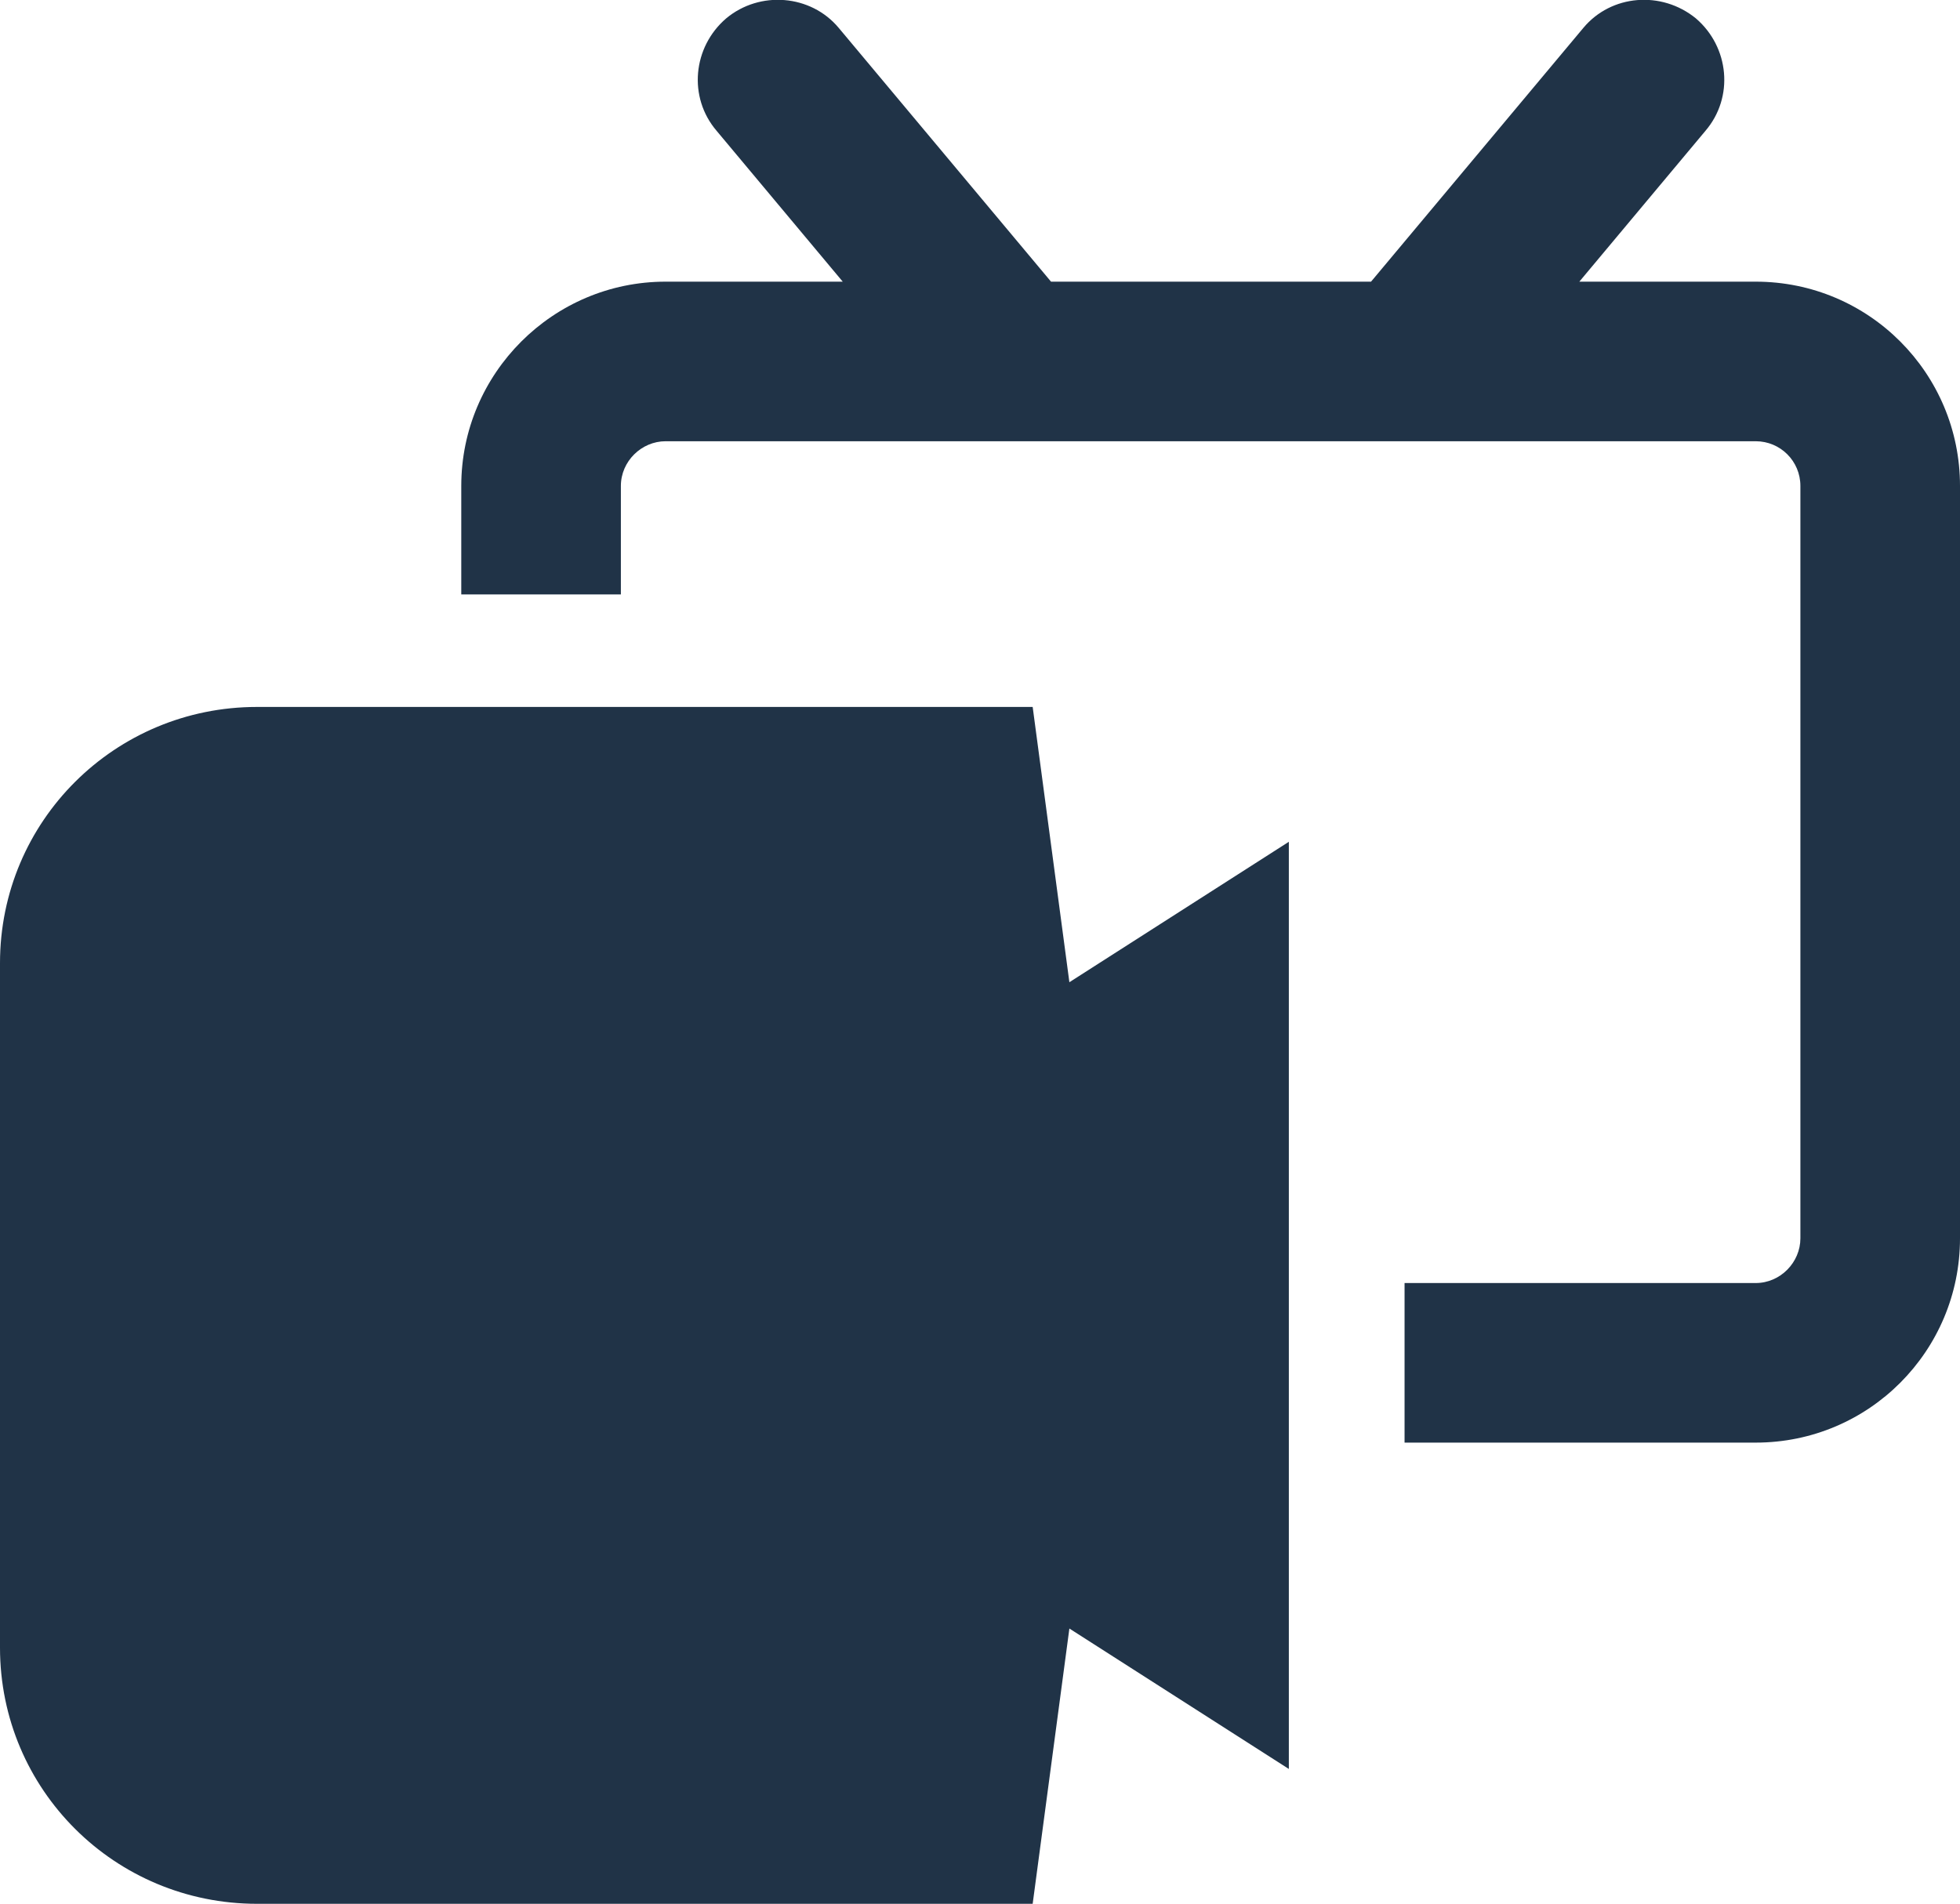 <?xml version="1.0" encoding="UTF-8"?>
<svg id="_图层_2" data-name="图层 2" xmlns="http://www.w3.org/2000/svg" viewBox="0 0 24.56 23.86">
  <defs>
    <style>
      .cls-1 {
        fill: #203347;
      }
    </style>
  </defs>
  <g id="Layer_1" data-name="Layer 1">
    <path class="cls-1" d="M24.56,6.09v9.43c0,1.41-1.14,2.56-2.56,2.56h-4.4v-2h4.4c.31,0,.56-.26.56-.56V6.09c0-.31-.25-.56-.56-.56h-13.66c-.3,0-.56.25-.56.56v1.36h-2v-1.36c0-1.41,1.15-2.56,2.56-2.56h2.22l-1.58-1.89c-.36-.42-.3-1.05.12-1.41.42-.35,1.06-.3,1.41.12l2.66,3.18h4.01l2.66-3.18c.35-.42.98-.47,1.41-.12.42.36.48.99.12,1.41l-1.58,1.89h2.21c1.42,0,2.56,1.15,2.56,2.56ZM16.15,10.56v11.61l-2.75-1.76-.46,3.45H3.22c-1.78,0-3.22-1.43-3.22-3.21v-8.58c0-1.78,1.44-3.21,3.22-3.21h9.72l.46,3.45,2.75-1.76Z"/>
  </g>
</svg>